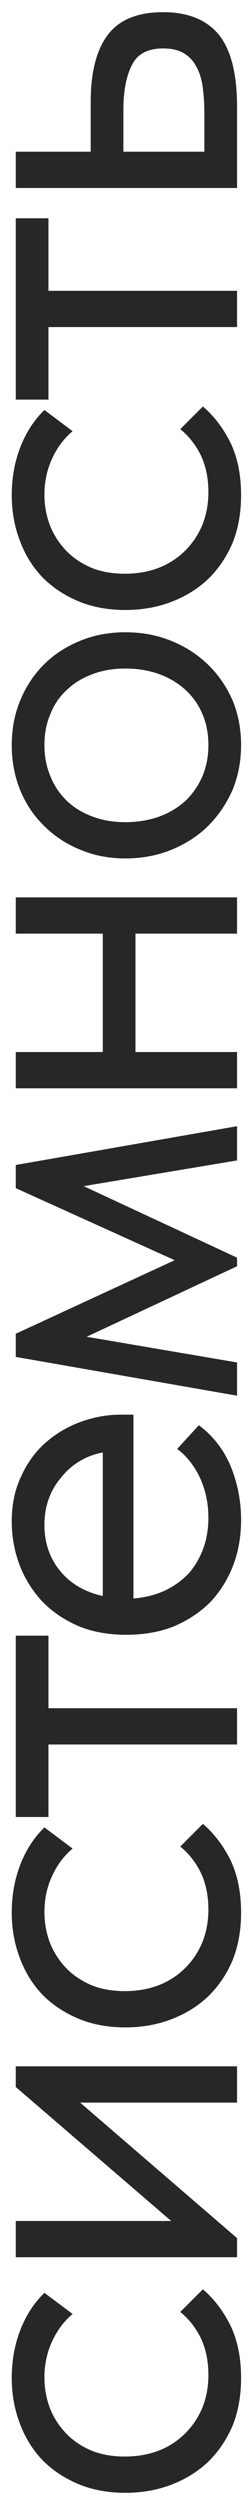 <?xml version="1.0" encoding="UTF-8"?> <svg xmlns="http://www.w3.org/2000/svg" width="18" height="179" viewBox="0 0 18 179" fill="none"><path d="M17.289 170.261C17.289 171.535 17.084 172.677 16.676 173.687C16.243 174.697 15.654 175.563 14.908 176.284C14.163 176.981 13.285 177.523 12.275 177.907C11.265 178.292 10.171 178.484 8.993 178.484C7.719 178.484 6.577 178.268 5.567 177.835C4.557 177.402 3.703 176.825 3.006 176.104C2.309 175.358 1.78 174.493 1.419 173.507C1.034 172.497 0.842 171.415 0.842 170.261C0.842 169.034 1.046 167.892 1.455 166.834C1.864 165.776 2.441 164.887 3.186 164.165L5.206 165.68C4.581 166.209 4.088 166.87 3.727 167.664C3.367 168.457 3.186 169.311 3.186 170.225C3.186 170.994 3.318 171.728 3.583 172.425C3.847 173.098 4.232 173.699 4.737 174.228C5.218 174.733 5.819 175.142 6.541 175.455C7.238 175.743 8.043 175.887 8.957 175.887C9.847 175.887 10.664 175.743 11.41 175.455C12.131 175.166 12.756 174.757 13.285 174.228C13.814 173.699 14.223 173.086 14.512 172.389C14.8 171.667 14.944 170.886 14.944 170.044C14.944 169.059 14.764 168.181 14.403 167.411C14.019 166.642 13.526 166.017 12.925 165.536L14.548 163.913C15.341 164.586 16.002 165.452 16.531 166.51C17.036 167.568 17.289 168.818 17.289 170.261Z" fill="#272727"></path><path d="M1.13 161.619L1.13 159.022H12.275L1.13 149.428L1.13 147.949H17L17 150.546L5.747 150.546L17 160.248V161.619H1.13Z" fill="#272727"></path><path d="M17.289 136.937C17.289 138.212 17.084 139.354 16.676 140.364C16.243 141.374 15.654 142.239 14.908 142.961C14.163 143.658 13.285 144.199 12.275 144.584C11.265 144.968 10.171 145.161 8.993 145.161C7.719 145.161 6.577 144.944 5.567 144.512C4.557 144.079 3.703 143.502 3.006 142.78C2.309 142.035 1.78 141.169 1.419 140.183C1.034 139.173 0.842 138.091 0.842 136.937C0.842 135.711 1.046 134.569 1.455 133.511C1.864 132.453 2.441 131.563 3.186 130.842L5.206 132.357C4.581 132.886 4.088 133.547 3.727 134.34C3.367 135.134 3.186 135.987 3.186 136.901C3.186 137.671 3.318 138.404 3.583 139.101C3.847 139.775 4.232 140.376 4.737 140.905C5.218 141.41 5.819 141.818 6.541 142.131C7.238 142.42 8.043 142.564 8.957 142.564C9.847 142.564 10.664 142.42 11.41 142.131C12.131 141.843 12.756 141.434 13.285 140.905C13.814 140.376 14.223 139.763 14.512 139.065C14.8 138.344 14.944 137.562 14.944 136.721C14.944 135.735 14.764 134.857 14.403 134.088C14.019 133.318 13.526 132.693 12.925 132.212L14.548 130.589C15.341 131.263 16.002 132.128 16.531 133.186C17.036 134.244 17.289 135.495 17.289 136.937Z" fill="#272727"></path><path d="M3.475 124.905L3.475 130.098H1.13L1.13 117.114H3.475L3.475 122.308H17V124.905H3.475Z" fill="#272727"></path><path d="M17.289 108.827C17.289 110.005 17.096 111.099 16.712 112.109C16.327 113.095 15.786 113.96 15.089 114.706C14.367 115.427 13.502 116.004 12.492 116.437C11.482 116.846 10.34 117.05 9.065 117.05C7.743 117.05 6.577 116.834 5.567 116.401C4.533 115.944 3.667 115.343 2.97 114.598C2.272 113.828 1.744 112.962 1.383 112.001C1.022 111.015 0.842 109.993 0.842 108.935C0.842 107.709 1.07 106.626 1.527 105.689C1.96 104.727 2.549 103.921 3.294 103.272C4.04 102.623 4.881 102.13 5.819 101.793C6.757 101.457 7.707 101.288 8.669 101.288H9.57V114.453C10.412 114.381 11.169 114.189 11.843 113.876C12.492 113.564 13.057 113.155 13.538 112.65C13.995 112.121 14.343 111.52 14.584 110.846C14.824 110.173 14.944 109.452 14.944 108.682C14.944 107.672 14.752 106.735 14.367 105.869C13.959 104.979 13.405 104.27 12.708 103.741L14.259 102.046C15.293 102.815 16.062 103.813 16.567 105.039C17.048 106.242 17.289 107.504 17.289 108.827ZM3.186 109.187C3.186 110.462 3.559 111.556 4.304 112.47C5.05 113.383 6.072 113.984 7.37 114.273L7.37 103.994C6.144 104.234 5.146 104.835 4.376 105.797C3.583 106.735 3.186 107.865 3.186 109.187Z" fill="#272727"></path><path d="M1.13 97.155L1.13 95.496L12.528 90.23L1.13 85.072L1.13 83.413L17 80.636V83.088L6 84.928L17 90.049V90.663L6.216 95.712L17 97.552V99.932L1.13 97.155Z" fill="#272727"></path><path d="M9.715 66.849V75.325H17V77.922H1.13L1.13 75.325H7.37L7.37 66.849H1.13L1.13 64.252H17V66.849H9.715Z" fill="#272727"></path><path d="M17.289 53.349C17.289 54.503 17.084 55.573 16.676 56.559C16.243 57.545 15.654 58.411 14.908 59.156C14.163 59.877 13.285 60.443 12.275 60.851C11.265 61.26 10.171 61.464 8.993 61.464C7.839 61.464 6.769 61.26 5.783 60.851C4.773 60.443 3.908 59.877 3.186 59.156C2.441 58.435 1.864 57.581 1.455 56.595C1.046 55.585 0.842 54.503 0.842 53.349C0.842 52.195 1.046 51.125 1.455 50.139C1.864 49.153 2.429 48.3 3.15 47.578C3.872 46.857 4.737 46.292 5.747 45.883C6.733 45.474 7.815 45.27 8.993 45.27C10.171 45.27 11.265 45.474 12.275 45.883C13.285 46.292 14.163 46.857 14.908 47.578C15.654 48.3 16.243 49.153 16.676 50.139C17.084 51.125 17.289 52.195 17.289 53.349ZM14.944 53.349C14.944 52.532 14.8 51.786 14.512 51.113C14.223 50.44 13.814 49.862 13.285 49.382C12.756 48.901 12.131 48.528 11.41 48.264C10.664 47.999 9.859 47.867 8.993 47.867C8.128 47.867 7.346 47.999 6.649 48.264C5.927 48.528 5.314 48.901 4.809 49.382C4.28 49.862 3.884 50.44 3.619 51.113C3.33 51.786 3.186 52.532 3.186 53.349C3.186 54.167 3.33 54.912 3.619 55.585C3.884 56.259 4.28 56.848 4.809 57.353C5.314 57.834 5.927 58.206 6.649 58.471C7.346 58.735 8.128 58.867 8.993 58.867C9.859 58.867 10.664 58.735 11.41 58.471C12.131 58.206 12.756 57.834 13.285 57.353C13.814 56.848 14.223 56.259 14.512 55.585C14.8 54.912 14.944 54.167 14.944 53.349Z" fill="#272727"></path><path d="M17.289 35.452C17.289 36.726 17.084 37.868 16.676 38.878C16.243 39.888 15.654 40.754 14.908 41.475C14.163 42.173 13.285 42.714 12.275 43.098C11.265 43.483 10.171 43.675 8.993 43.675C7.719 43.675 6.577 43.459 5.567 43.026C4.557 42.593 3.703 42.016 3.006 41.295C2.309 40.55 1.78 39.684 1.419 38.698C1.034 37.688 0.842 36.606 0.842 35.452C0.842 34.226 1.046 33.084 1.455 32.026C1.864 30.968 2.441 30.078 3.186 29.357L5.206 30.871C4.581 31.4 4.088 32.062 3.727 32.855C3.367 33.649 3.186 34.502 3.186 35.416C3.186 36.185 3.318 36.919 3.583 37.616C3.847 38.289 4.232 38.891 4.737 39.419C5.218 39.924 5.819 40.333 6.541 40.646C7.238 40.934 8.043 41.079 8.957 41.079C9.847 41.079 10.664 40.934 11.41 40.646C12.131 40.357 12.756 39.949 13.285 39.419C13.814 38.891 14.223 38.277 14.512 37.58C14.8 36.859 14.944 36.077 14.944 35.236C14.944 34.25 14.764 33.372 14.403 32.603C14.019 31.833 13.526 31.208 12.925 30.727L14.548 29.104C15.341 29.777 16.002 30.643 16.531 31.701C17.036 32.759 17.289 34.009 17.289 35.452Z" fill="#272727"></path><path d="M3.475 23.419L3.475 28.613H1.13L1.13 15.629H3.475L3.475 20.822H17V23.419L3.475 23.419Z" fill="#272727"></path><path d="M1.13 13.459L1.13 10.862H6.504V7.291C6.504 5.175 6.913 3.576 7.731 2.494C8.548 1.412 9.871 0.871 11.698 0.871C13.478 0.871 14.812 1.412 15.702 2.494C16.567 3.576 17 5.295 17 7.652V13.459L1.13 13.459ZM14.656 8.157C14.656 7.508 14.62 6.894 14.548 6.317C14.476 5.74 14.331 5.247 14.115 4.839C13.899 4.406 13.598 4.069 13.213 3.829C12.828 3.588 12.323 3.468 11.698 3.468C10.592 3.468 9.847 3.865 9.462 4.658C9.053 5.452 8.849 6.522 8.849 7.868V10.862L14.656 10.862L14.656 8.157Z" fill="#272727"></path></svg> 